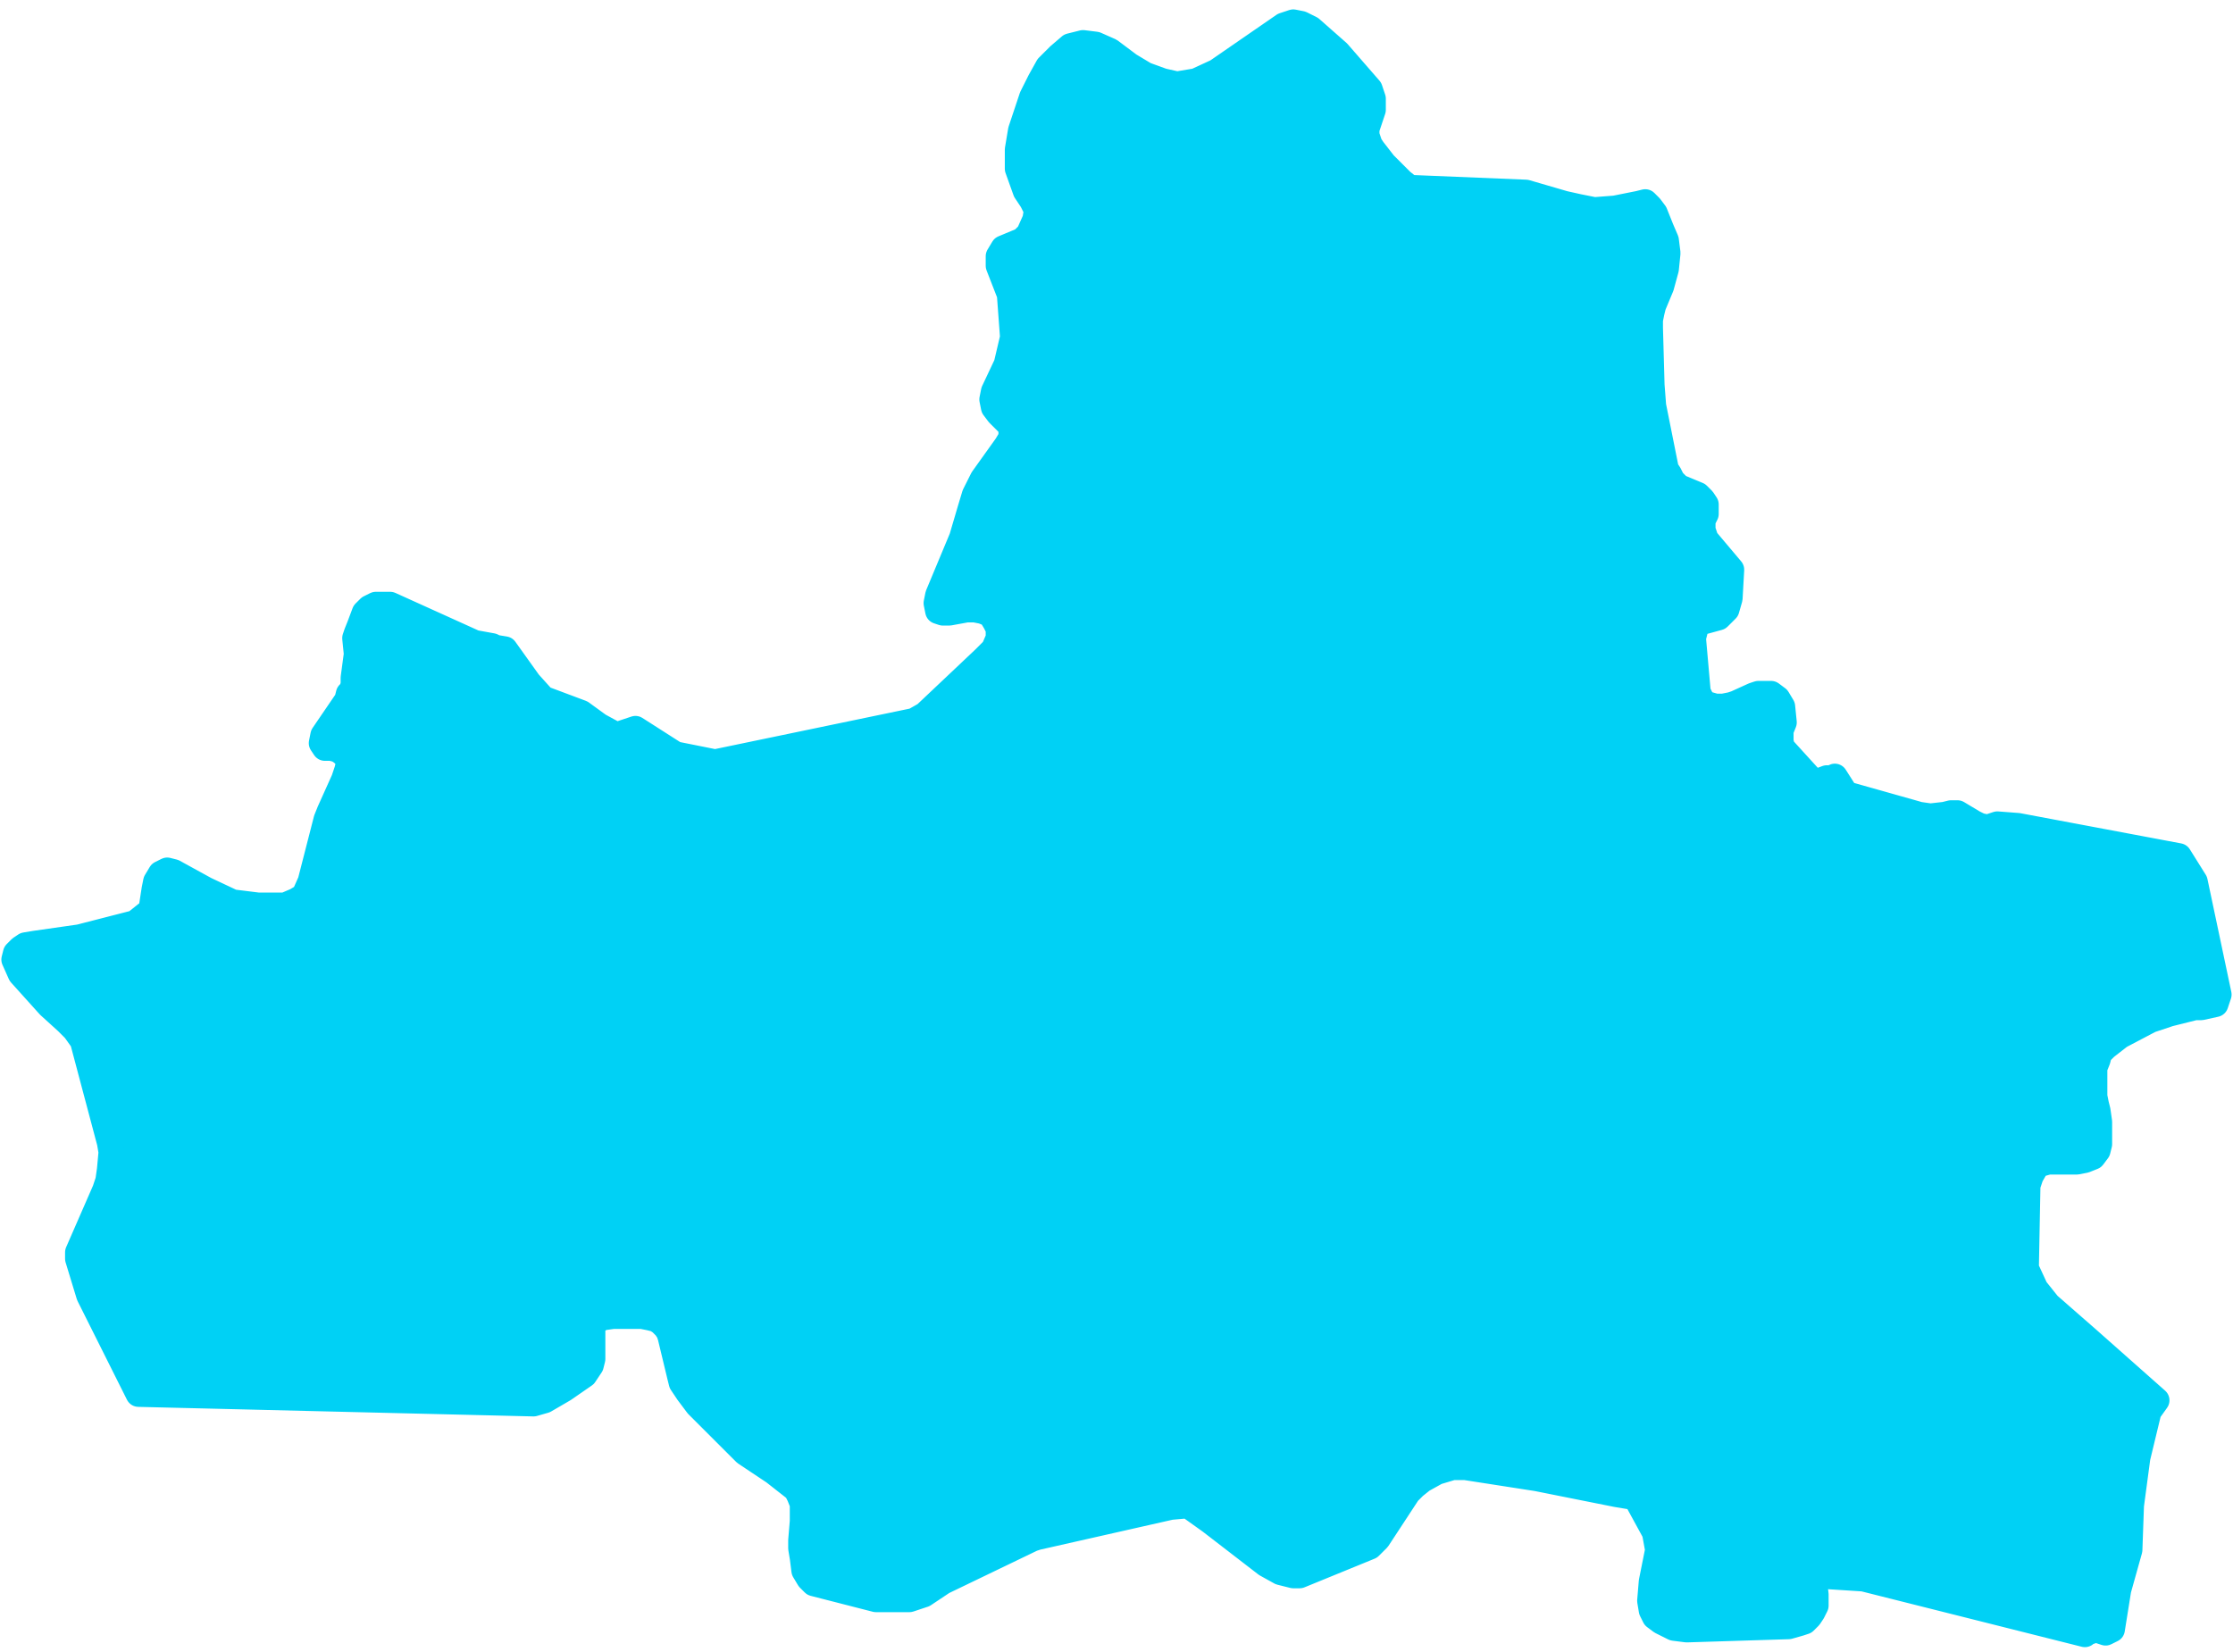 <?xml version="1.0" encoding="UTF-8"?> <svg xmlns="http://www.w3.org/2000/svg" width="173" height="128" viewBox="0 0 173 128" fill="none"> <path d="M108.587 14.06L109.204 14.553L118.212 14.923L121.174 15.786L122.284 16.033L123.518 16.279L125.122 16.156L126.973 15.786L127.467 15.663L127.837 16.033L128.207 16.526L128.701 17.759L129.071 18.622L129.195 19.609L129.071 20.842L128.701 22.198L128.084 23.678L127.961 24.172L127.837 24.788V25.405L127.961 29.844L128.084 31.447L129.071 36.379L129.318 36.749L129.565 37.243L130.058 37.736L131.539 38.352L131.909 38.722L132.156 39.092V39.832L131.909 40.325V41.065L132.156 41.805L134.131 44.148L134.007 46.368L133.76 47.231L133.514 47.478L133.143 47.847L131.786 48.218L131.416 48.464L131.292 48.957L131.169 49.451L131.539 53.643L131.786 54.136L132.033 54.507L132.897 54.753H133.514L134.131 54.63L134.501 54.507L135.858 53.89L136.228 53.767H136.722H137.216L137.709 54.136L138.079 54.753L138.203 55.986L137.956 56.603V57.466L138.079 57.959L140.547 60.672L141.535 60.302H141.905L142.152 60.179L143.015 61.535L148.692 63.138L149.556 63.262L150.666 63.138L151.16 63.015H151.653L152.887 63.755L153.381 64.001L153.998 64.125L154.738 63.878L156.343 64.001L168.806 66.344L170.04 68.317L171.891 77.073L171.644 77.813L170.534 78.059H170.04L168.066 78.552L166.585 79.046L164.24 80.279L163.13 81.142L162.636 81.635L162.513 82.129L162.266 82.745V84.102V84.965L162.389 85.581L162.513 86.075L162.636 86.938V87.554V88.664L162.513 89.157L162.142 89.651L161.525 89.897L160.908 90.02H158.687L157.823 90.267L157.33 91.13L157.083 91.87L156.96 98.282L157.7 99.886L158.687 101.119L161.649 103.708L167.078 108.517L166.461 109.381L165.598 112.957L165.104 116.656L164.981 120.109L164.117 123.192L163.623 126.275L163.13 126.521L162.389 126.275L161.649 126.521L161.525 126.644L144.373 122.329L140.547 122.082V122.575L140.671 123.562V123.932V124.425L140.424 124.918L140.177 125.288L139.807 125.658L139.437 125.781L138.573 126.028L130.675 126.275L129.688 126.151L129.195 125.905L128.701 125.658L128.207 125.288L127.961 124.795L127.837 124.055L127.961 122.575L128.454 120.109L128.207 118.752L126.727 116.04L125.246 115.793L119.076 114.56L113.523 113.697H112.536L111.302 114.067L110.191 114.683L109.574 115.176L109.08 115.67L106.736 119.246L106.119 119.862L100.689 122.082H100.196L99.209 121.835L98.098 121.219L93.779 117.889L92.051 116.656L90.694 116.779L80.328 119.122L79.958 119.246L73.048 122.575L71.567 123.562L70.456 123.932H67.865L63.052 122.698L62.682 122.329L62.312 121.712L62.188 120.725L62.065 119.986V119.369L62.188 117.889V116.533L61.942 115.916L61.695 115.423L59.967 114.067L57.746 112.587L54.044 108.887L53.304 107.901L52.81 107.161L52.687 106.668L51.946 103.585L51.823 103.215L51.576 102.845L51.206 102.475L50.836 102.229L50.342 102.105L49.725 101.982H47.504L46.64 102.105L46.023 102.475L45.9 102.968V103.462V104.818V105.311L45.776 105.805L45.529 106.175L45.283 106.544L43.678 107.654L42.198 108.517L41.334 108.764L10.731 108.024L6.905 100.379L6.041 97.543V97.049L8.139 92.24L8.386 91.5L8.509 90.637L8.633 89.281L8.509 88.541L6.412 80.649L5.795 79.786L5.178 79.169L3.82 77.936L1.599 75.47L1.105 74.36L1.229 73.867L1.599 73.497L1.969 73.25L2.71 73.127L6.165 72.633L10.484 71.524L11.101 71.03L11.718 70.537L11.965 68.934L12.088 68.317L12.458 67.701L12.952 67.454L13.445 67.578L15.914 68.934L18.011 69.921L19.986 70.167H22.084L22.947 69.797L23.564 69.427L24.058 68.317L25.292 63.508L25.539 62.892L26.649 60.425L26.896 59.686L27.02 59.192L26.896 58.699L26.526 58.329L26.156 58.083L25.662 57.959H25.169L24.922 57.589L25.045 56.973L26.896 54.26L27.02 53.767L27.266 53.52L27.39 53.027V52.533L27.637 50.684L27.513 49.451L27.637 49.081L27.883 48.464L28.253 47.478L28.624 47.108L29.117 46.861H30.228L36.768 49.821L38.126 50.067L38.372 50.191L39.113 50.314L40.964 52.903L42.074 54.136L45.036 55.246L46.393 56.233L47.751 56.973L49.231 56.479L52.316 58.452L55.401 59.069L70.826 55.863L71.69 55.37L76.256 51.054L76.996 50.314L77.367 49.451V48.711L77.12 48.218L76.75 47.601L76.133 47.354L75.516 47.231H74.899L73.541 47.478H73.048L72.677 47.354L72.554 46.738L72.677 46.121L74.528 41.682L75.145 39.586L75.516 38.352L76.133 37.119L77.984 34.53L78.354 33.913V33.05L77.367 32.063L76.996 31.57L76.873 30.954L76.996 30.337L77.984 28.241L78.477 26.145L78.231 22.815L77.367 20.595V19.855L77.737 19.239L79.218 18.622L79.711 18.129L80.205 17.019L80.328 16.279L79.958 15.54L79.465 14.8L78.847 13.073V11.594L79.094 10.114L79.958 7.524L80.575 6.291L81.192 5.181L82.056 4.318L82.92 3.578L83.907 3.332L84.894 3.455L86.005 3.948L87.486 5.058L88.719 5.798L90.077 6.291L91.188 6.538L92.668 6.291L94.272 5.551L99.455 1.975L100.196 1.729L100.813 1.852L101.553 2.222L103.651 4.071L106.119 6.908L106.242 7.278L106.366 7.648V8.511L105.872 9.99V10.484L105.995 10.854L106.119 11.224L106.366 11.594L107.229 12.703L108.587 14.06Z" fill="#00D1F5" stroke="#00D1F5" stroke-width="2" stroke-linecap="round" stroke-linejoin="round"></path> </svg> 
